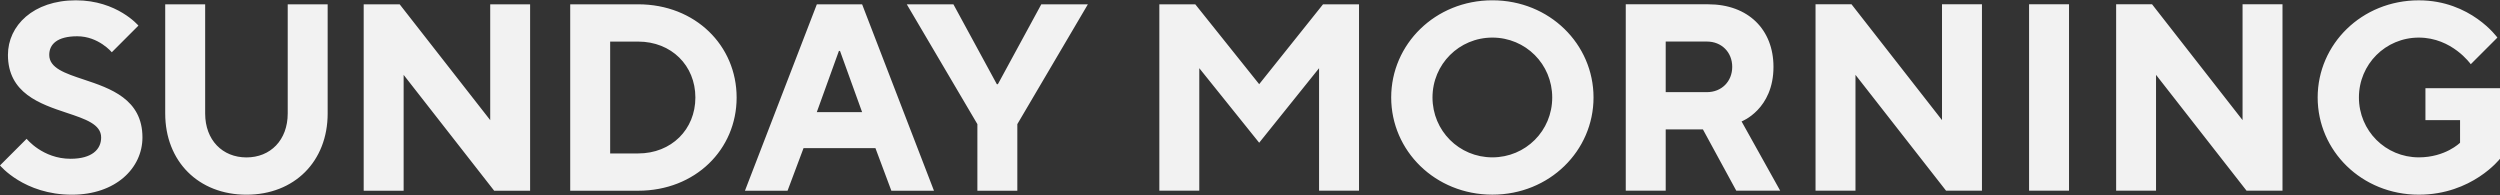 <svg height="39" viewBox="0 0 500 39" width="500" xmlns="http://www.w3.org/2000/svg"><rect x="0" y="0" width="500" height="39" fill="#333333" stroke="none"/><path d="m28.489 27.487c0 6.126-5.326 11.452-14.109 11.452-9.587 0-14.38-5.855-14.38-5.855l5.326-5.326s3.196 3.997 8.783 3.997c4.261 0 6.13-1.866 6.12-4.267 0-2.632-3.163-3.683-6.88-4.92-5.304-1.767-11.761-3.913-11.761-11.588 0-5.857 5.065-10.917 13.587-10.917 8.25 0 12.511 5.061 12.511 5.061l-5.326 5.327s-2.652-3.196-6.913-3.196c-4 0-5.598 1.595-5.598 3.725 0 2.632 3.163 3.683 6.88 4.918 5.315 1.767 11.761 3.913 11.761 11.589zm20.804 11.453c-9.587 0-16.25-6.657-16.25-16.243v-21.834h7.989v21.834c0 5.326 3.467 8.787 8.261 8.787 4.793 0 8.25-3.461 8.25-8.787v-21.834h7.989v21.834c0 9.587-6.652 16.243-16.239 16.243zm114.065-16.509 4.424-12.247h.217l4.424 12.247zm.011-21.568-14.38 37.283h8.522l3.196-8.522h14.38l3.185 8.522h8.522l-14.37-37.283zm-65.326 0h7.978v37.283h-7.185l-18.109-23.171v23.171h-7.989v-37.283h7.196l18.109 23.163zm29.587 29.826h-5.598v-22.37h5.598c6.652 0 11.446 4.79 11.446 11.182 0 6.391-4.793 11.188-11.446 11.188zm0-29.826h-13.587v37.283h13.587c11.446 0 19.696-8.258 19.696-18.638 0-10.388-8.25-18.645-19.696-18.645zm205.511 7.448h8.25c2.924 0 5.054 2.133 5.054 5.059 0 2.926-2.13 5.059-5.054 5.059h-8.25zm0 17.575h7.446l6.663 12.243h8.783l-7.717-13.842s6.38-2.399 6.38-10.917c0-7.451-5.054-12.51-13.043-12.51h-16.5v37.27h7.989zm115.37-25.026h7.989v37.27h-7.196l-18.098-23.16v23.16h-7.978v-37.27h7.185l18.098 23.161zm51.489 16.782v14.11s-5.587 7.185-16.239 7.185c-11.435 0-20.228-8.784-20.228-19.435 0-10.65 8.793-19.435 20.228-19.435 10.391 0 15.717 7.452 15.717 7.452l-5.326 5.325s-3.728-5.325-10.391-5.325c-6.652 0-11.978 5.325-11.978 11.976 0 6.652 5.326 11.977 11.978 11.977 5.326 0 8.25-2.926 8.25-2.926v-4.525h-6.924v-6.379zm-94.185 20.488h7.989v-37.27h-7.989zm-9.424 0h-7.185l-18.109-23.16v23.16h-7.989v-37.27h7.196l18.098 23.161v-23.161h7.989zm-97.913-6.658c-6.663 0-11.978-5.325-11.978-11.977 0-6.651 5.326-11.977 11.978-11.977s11.967 5.326 11.967 11.977c.011 6.652-5.315 11.977-11.967 11.977zm0-31.412c-11.446 0-20.239 8.785-20.239 19.435 0 10.651 8.783 19.435 20.239 19.435 11.435 0 20.228-8.784 20.228-19.435 0-10.65-8.783-19.435-20.228-19.435zm-103 24.767-14.12-23.964h9.326l8.685 15.978h.207l8.685-15.978h9.315l-14.109 23.964v13.318h-7.989zm69.13-23.967h7.196v37.27h-7.989v-24.492l-11.978 14.909-11.978-14.909v24.492h-7.989v-37.27h7.185l12.783 15.976z" fill="#f2f2f2" fill-rule="evenodd"/></svg>